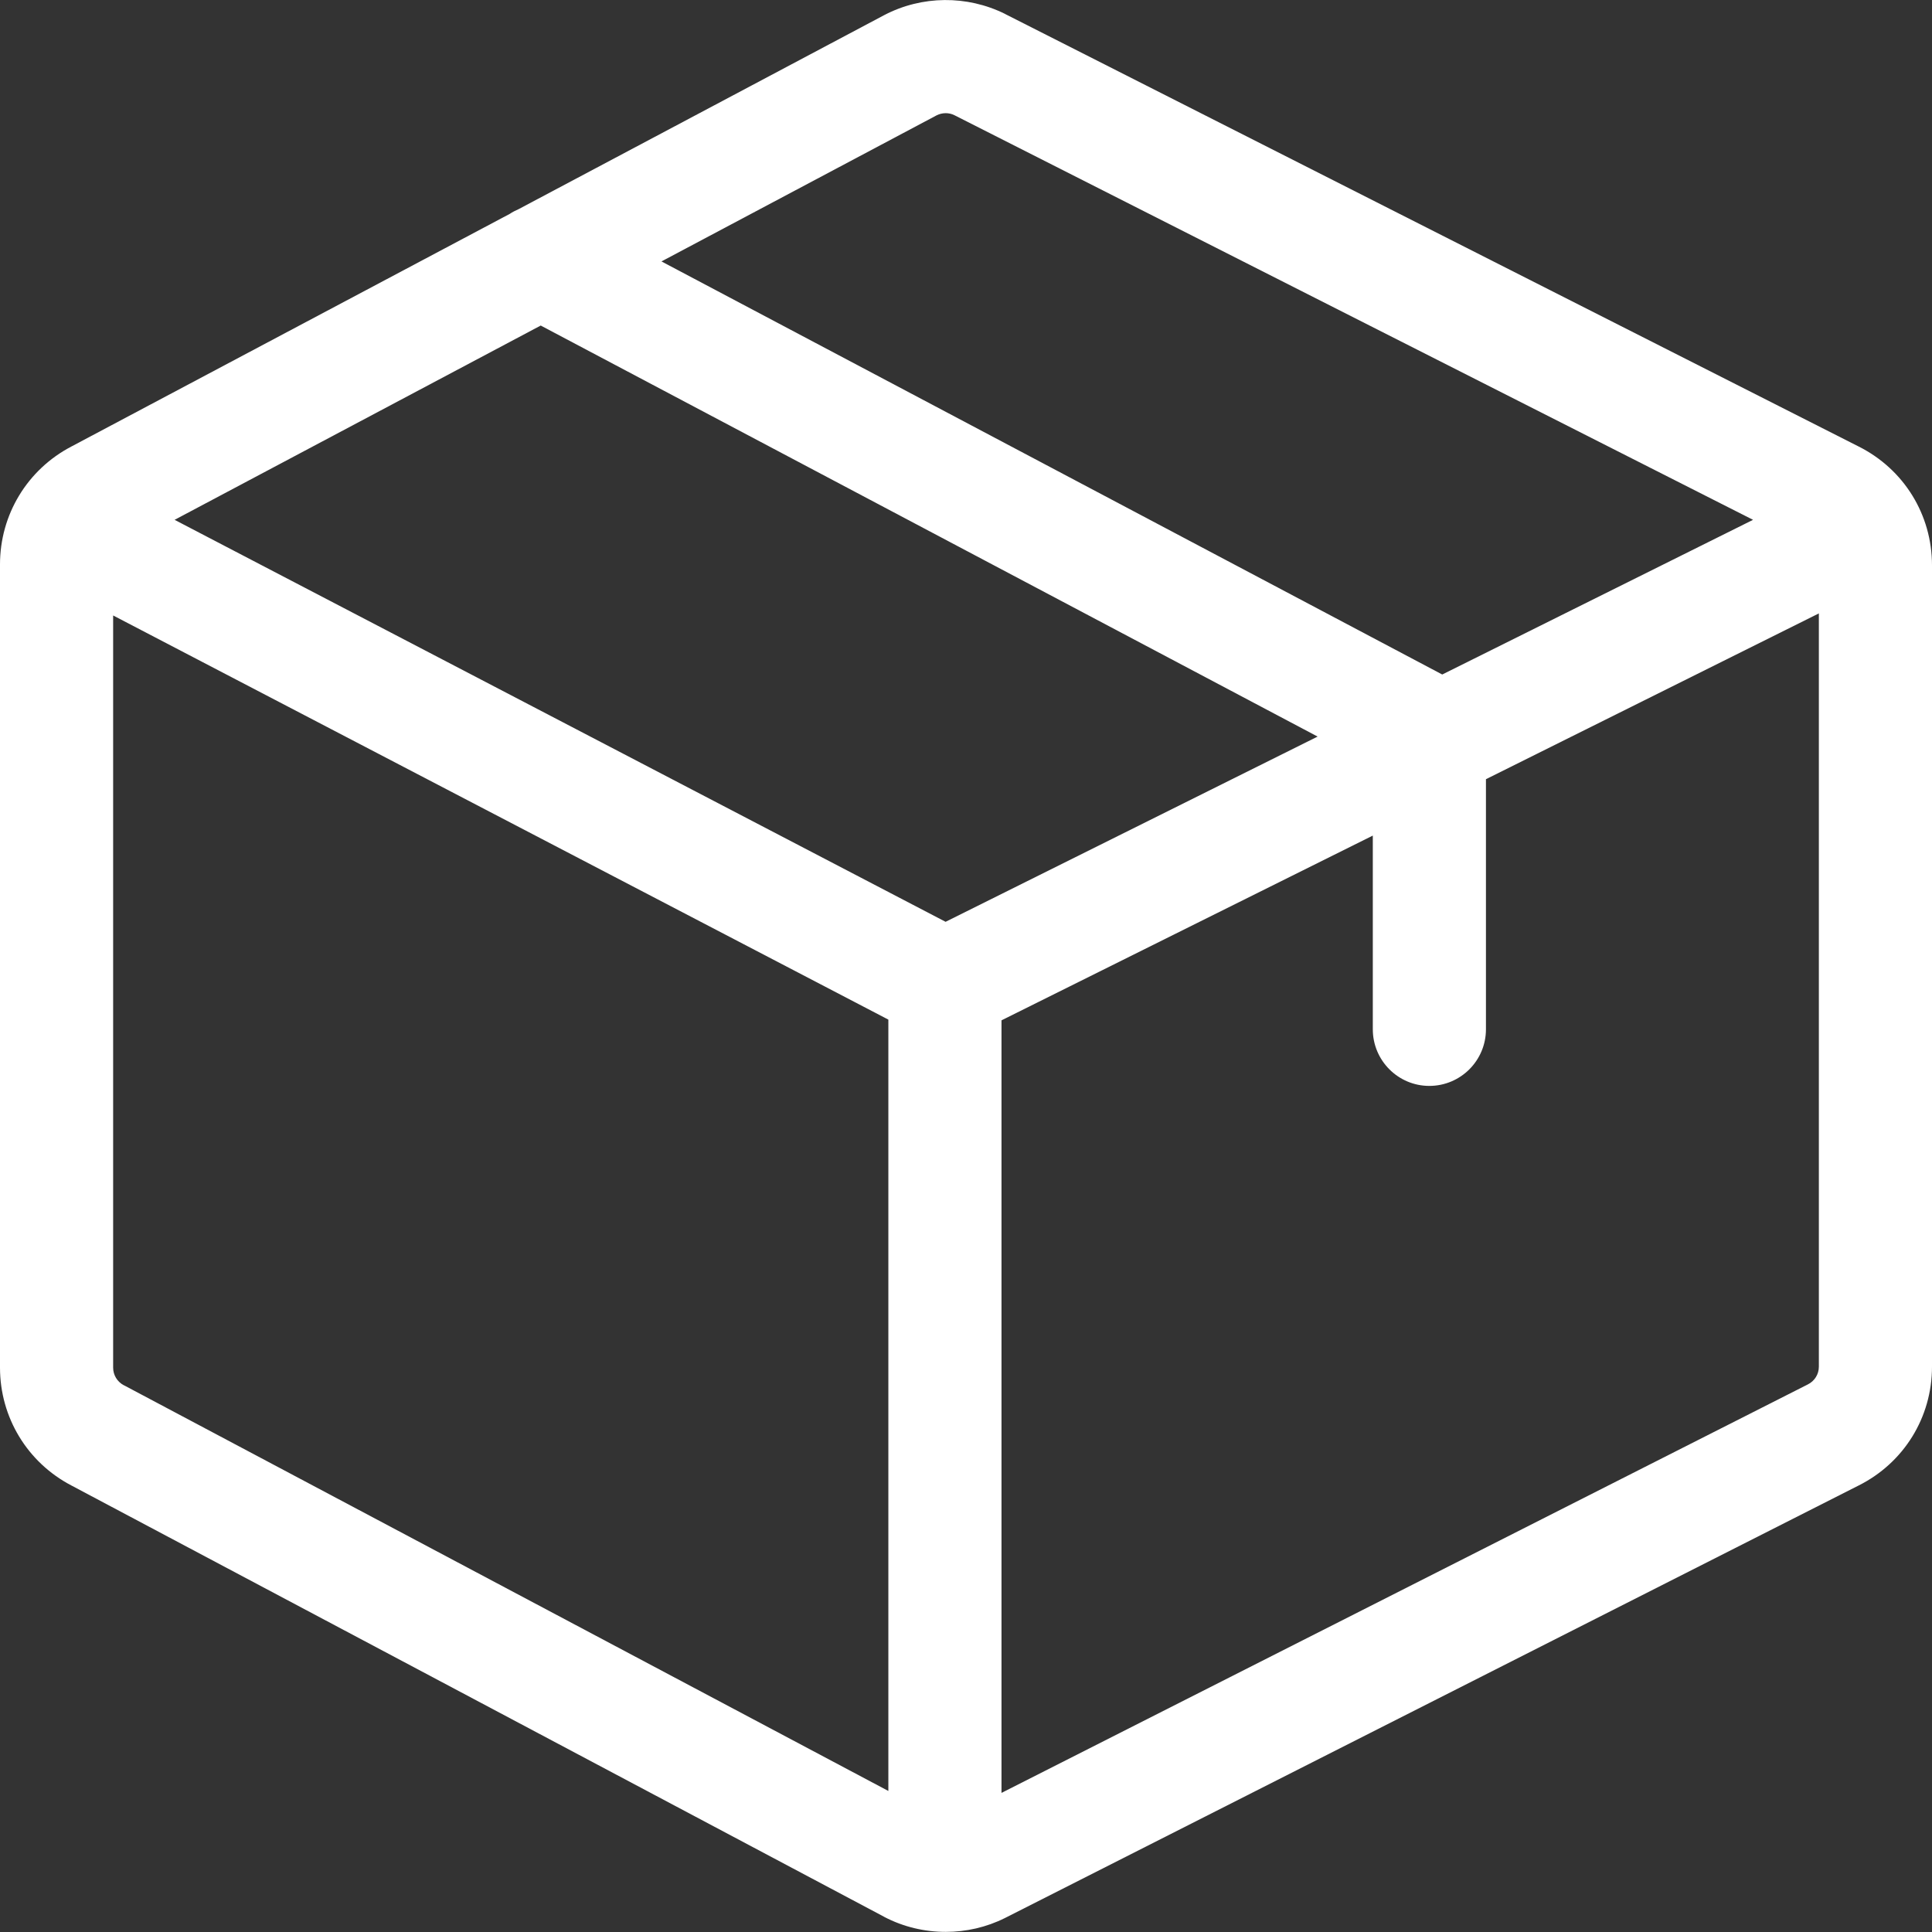 <?xml version="1.0" encoding="UTF-8"?>
<svg xmlns="http://www.w3.org/2000/svg" width="16" height="16" viewBox="0 0 16 16" fill="none">
  <rect x="0" y="0" width="16" height="16" fill="#333333" stroke="none"/>
  <g id="package 2" clip-path="url(#clip0_820_18109)">
    <g id="Group">
      <g id="Group_2">
        <path id="Vector" d="M15.391 3.697L8.326 0.117L8.323 0.115C8.008 -0.041 7.635 -0.038 7.323 0.125L4.293 1.733C4.268 1.744 4.244 1.756 4.222 1.771L0.591 3.698C0.226 3.889 0 4.262 0 4.674V11.326C0 11.738 0.226 12.111 0.591 12.302L7.32 15.873L7.323 15.875C7.482 15.958 7.657 15.999 7.832 15.999C8.001 15.999 8.169 15.961 8.323 15.884L15.391 12.303C15.767 12.115 16 11.738 16 11.318V4.682C16 4.262 15.767 3.885 15.391 3.697ZM7.757 0.955C7.803 0.932 7.858 0.931 7.904 0.954L14.518 4.305L11.944 5.586L5.478 2.165L7.757 0.955ZM7.357 14.832L1.028 11.473L1.025 11.472C0.971 11.443 0.937 11.388 0.937 11.326V5.097L7.357 8.444V14.832ZM7.831 7.634L1.446 4.305L4.478 2.696L10.912 6.1L7.831 7.634ZM15.063 11.318C15.063 11.381 15.028 11.437 14.972 11.465L8.294 14.848V8.45L11.369 6.92V8.524C11.369 8.783 11.579 8.993 11.837 8.993C12.096 8.993 12.306 8.783 12.306 8.524V6.453L15.063 5.08V11.318Z" fill="white"></path>
      </g>
    </g>
  </g>
  <defs>
    <clipPath id="clip0_820_18109">
      <rect width="16" height="16" fill="white"></rect>
    </clipPath>
  </defs>
</svg>
